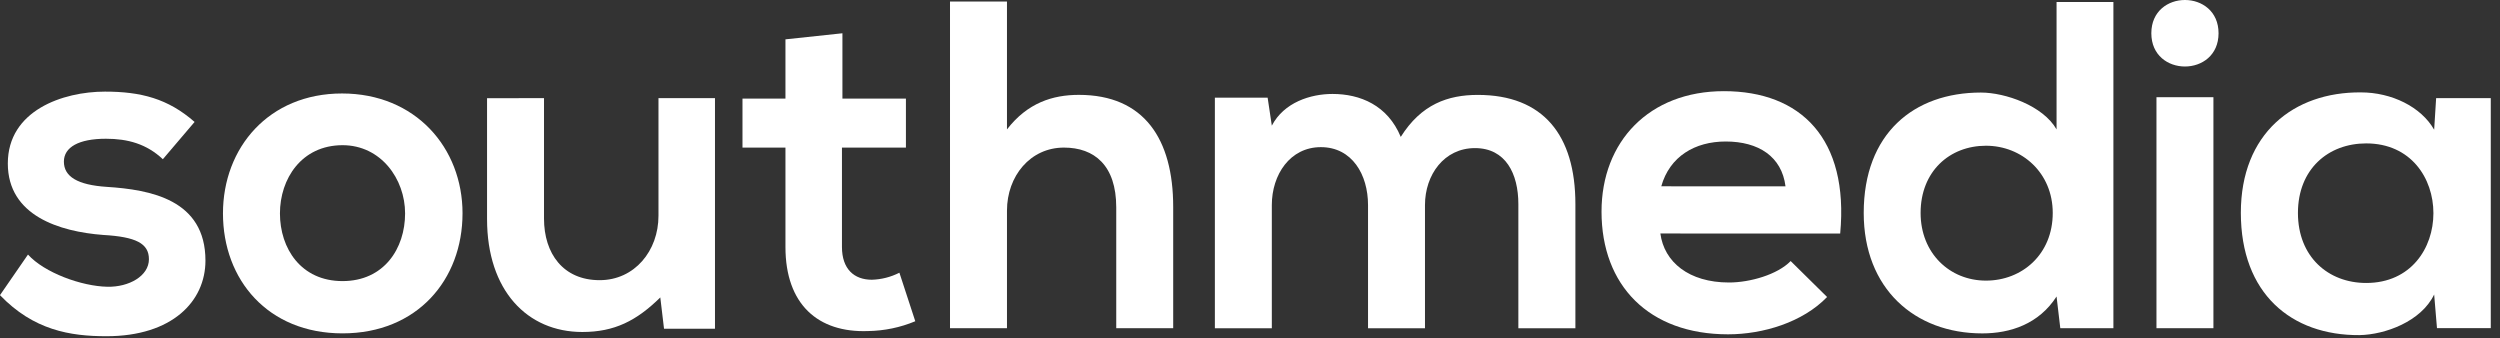 <svg fill="none" height="18" viewBox="0 0 133 18" width="133" xmlns="http://www.w3.org/2000/svg"><rect x="0" y="0" width="133" height="18" fill="#333333" stroke="none"/><g fill="#fff"><path d="m8.664 8.47c-.869-.815-1.863-1.089-3.03-1.089-1.44 0-2.235.448-2.235 1.217 0 .794.72 1.242 2.286 1.344 2.311.149 5.245.672 5.245 3.923 0 2.16-1.763 4.022-5.267 4.022-1.937 0-3.875-.323-5.664-2.185l1.49-2.16c.87.968 2.857 1.688 4.223 1.713 1.143.025 2.211-.57 2.211-1.464 0-.844-.695-1.192-2.434-1.292-2.316-.176-5.073-1.02-5.073-3.802 0-2.823 2.932-3.823 5.167-3.823 1.913 0 3.354.372 4.769 1.613z"/><path d="m24.606 11.354c0 3.526-2.41 6.381-6.384 6.381s-6.36-2.855-6.36-6.381c0-3.495 2.436-6.381 6.335-6.381s6.41 2.88 6.41 6.381zm-9.713 0c0 1.862 1.118 3.6 3.329 3.6s3.329-1.738 3.329-3.6c0-1.838-1.291-3.63-3.329-3.63-2.186.004-3.329 1.792-3.329 3.63z"/><path d="m28.941 5.222v6.406c0 1.862 1.02 3.277 2.959 3.277 1.864 0 3.131-1.565 3.131-3.427v-6.256h3.006v12.266h-2.711l-.198-1.664c-1.267 1.242-2.436 1.838-4.149 1.838-2.932 0-5.068-2.21-5.068-6.009v-6.43z"/><path d="m44.817 1.77v3.474h3.378v2.609h-3.403v5.289c0 1.168.645 1.74 1.59 1.74.51-.015 1.011-.142 1.466-.374l.845 2.582c-.796.332-1.647.509-2.51.522-2.658.1-4.397-1.416-4.397-4.47v-5.289h-2.286v-2.609h2.286v-3.151z"/><path d="m53.571.081v6.804c1.093-1.416 2.434-1.838 3.825-1.838 3.478 0 5.018 2.359 5.018 5.959v6.453h-3.03v-6.429c0-2.234-1.167-3.178-2.783-3.178-1.789 0-3.03 1.515-3.03 3.353v6.256h-3.031v-17.381z"/><path d="m72.779 17.462v-6.555c0-1.613-.845-3.079-2.51-3.079-1.639 0-2.608 1.465-2.608 3.079v6.555h-3.03v-12.266h2.807l.223 1.49c.646-1.241 2.062-1.688 3.228-1.688 1.466 0 2.932.596 3.631 2.285 1.092-1.737 2.508-2.234 4.098-2.234 3.478 0 5.193 2.136 5.193 5.81v6.605h-3.034v-6.606c0-1.613-.672-2.979-2.309-2.979s-2.659 1.416-2.659 3.029v6.555z"/><path d="m88.332 12.422c.199 1.515 1.514 2.607 3.652 2.607 1.118 0 2.584-.422 3.279-1.141l1.938 1.912c-1.292 1.344-3.404 1.986-5.267 1.986-4.223 0-6.733-2.607-6.733-6.529 0-3.725 2.534-6.407 6.51-6.407 4.098 0 6.657 2.533 6.187 7.574zm6.657-2.509c-.199-1.589-1.44-2.385-3.181-2.385-1.639 0-2.98.794-3.428 2.383z"/><path d="m112.433.105v17.357h-2.825l-.199-1.688c-.941 1.465-2.46 1.963-3.95 1.963-3.601 0-6.309-2.385-6.309-6.407 0-4.221 2.658-6.406 6.235-6.406 1.291 0 3.303.695 4.024 1.961v-6.779zm-10.257 11.224c0 2.136 1.54 3.6 3.478 3.6 1.913 0 3.552-1.39 3.552-3.6 0-2.135-1.639-3.576-3.552-3.576-1.938 0-3.478 1.366-3.478 3.576z"/><path d="m118.027 1.769c0 2.359-3.576 2.359-3.576 0 0-2.359 3.576-2.359 3.576 0zm-3.303 3.401v12.291h3.03v-12.291z"/><path d="m129.602 5.222h2.907v12.233h-2.862l-.15-1.787c-.695 1.44-2.609 2.135-3.974 2.16-3.631.024-6.31-2.21-6.31-6.507 0-4.221 2.807-6.431 6.384-6.406 1.64 0 3.205.769 3.9 1.986zm-7.352 6.107c0 2.334 1.613 3.725 3.631 3.725 4.769 0 4.769-7.425 0-7.425-2.018 0-3.631 1.366-3.631 3.7z"/></g></svg>